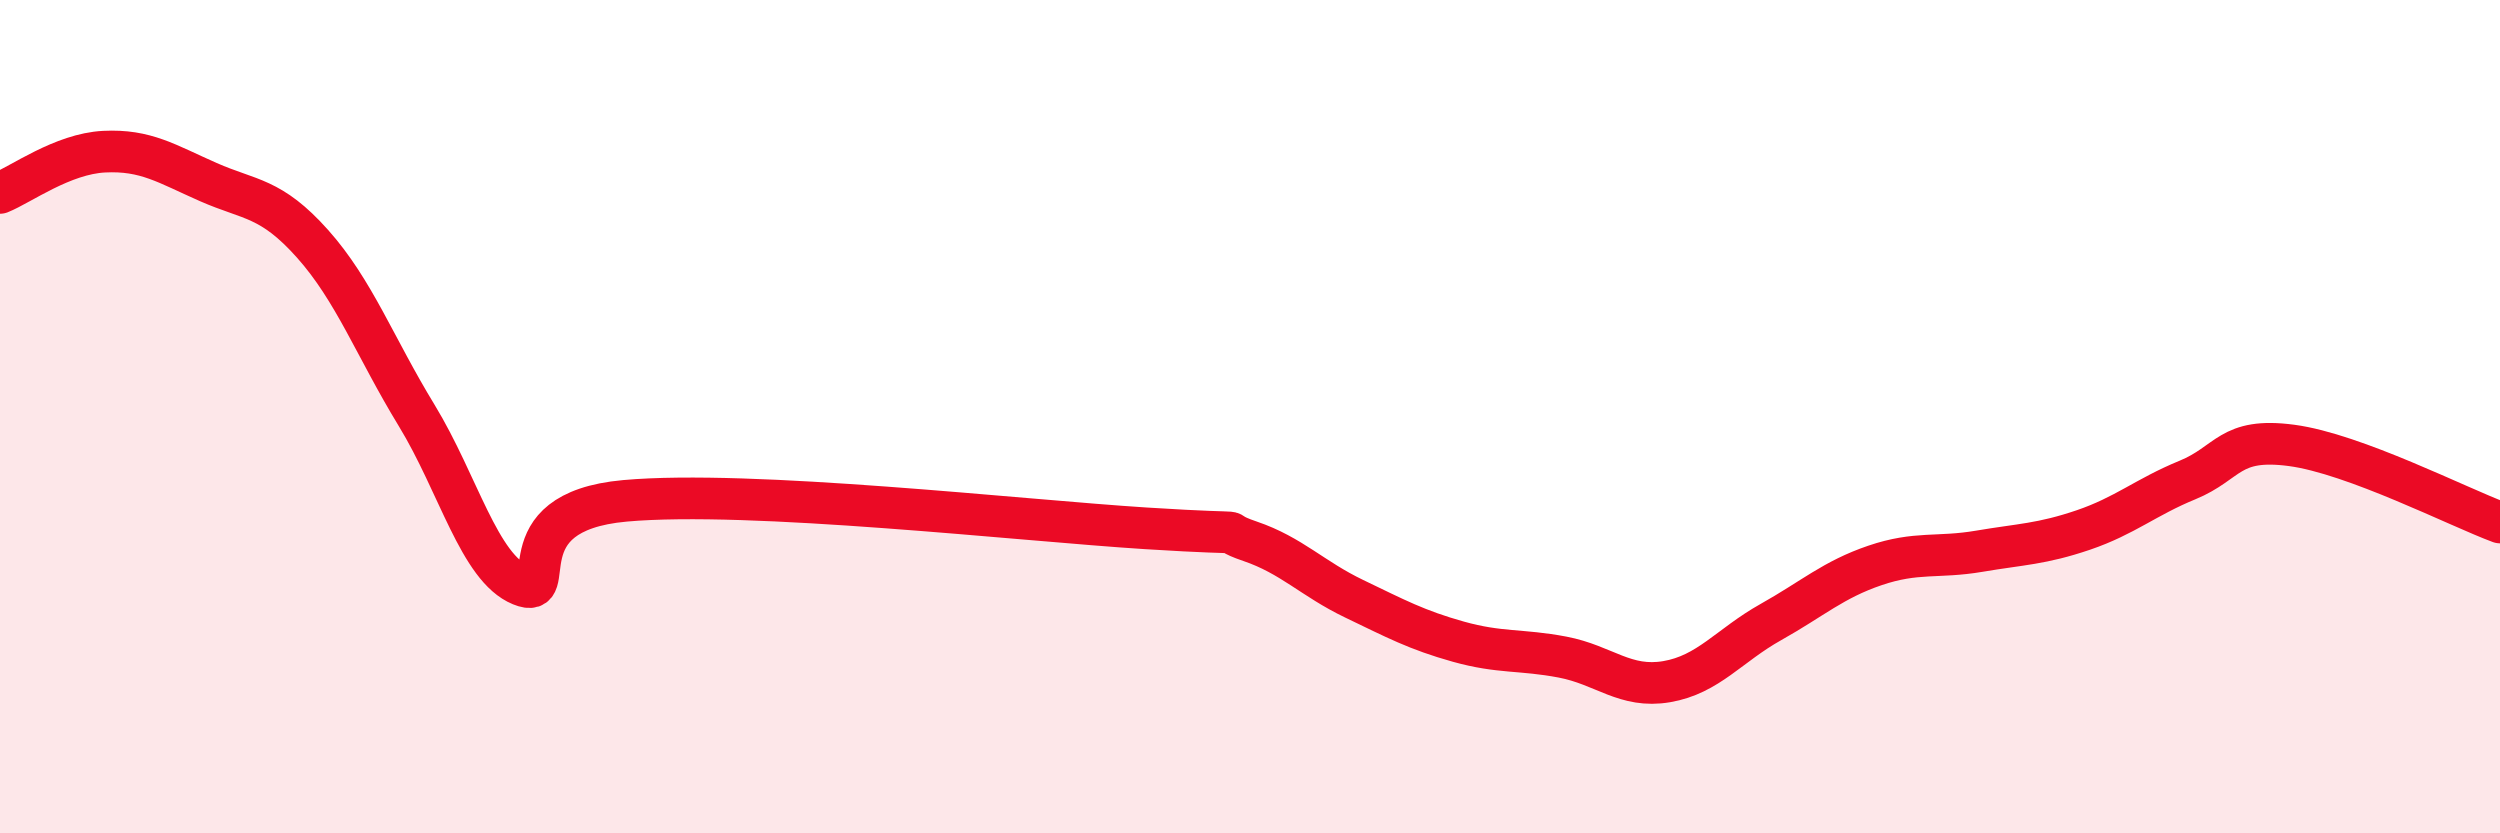 
    <svg width="60" height="20" viewBox="0 0 60 20" xmlns="http://www.w3.org/2000/svg">
      <path
        d="M 0,4.63 C 0.5,4.43 1.5,3.69 2.5,3.64 C 3.5,3.59 4,3.93 5,4.37 C 6,4.81 6.5,4.73 7.5,5.85 C 8.5,6.97 9,8.33 10,9.97 C 11,11.61 11.5,13.63 12.5,14.04 C 13.5,14.45 12,12.29 15,12.02 C 18,11.75 24.5,12.49 27.5,12.68 C 30.5,12.87 29,12.65 30,12.99 C 31,13.33 31.5,13.89 32.5,14.37 C 33.5,14.85 34,15.12 35,15.4 C 36,15.68 36.5,15.58 37.5,15.77 C 38.5,15.96 39,16.53 40,16.36 C 41,16.19 41.5,15.49 42.5,14.93 C 43.5,14.37 44,13.91 45,13.57 C 46,13.23 46.5,13.4 47.5,13.23 C 48.5,13.06 49,13.06 50,12.72 C 51,12.38 51.5,11.93 52.5,11.52 C 53.5,11.11 53.5,10.49 55,10.69 C 56.5,10.89 59,12.17 60,12.54L60 20L0 20Z"
        fill="#EB0A25"
        opacity="0.1"
        stroke-linecap="round"
        stroke-linejoin="round"
      />
      <path
        d="M 0,4.63 C 0.5,4.43 1.5,3.69 2.5,3.64 C 3.5,3.59 4,3.93 5,4.37 C 6,4.81 6.5,4.73 7.5,5.85 C 8.5,6.97 9,8.33 10,9.97 C 11,11.61 11.5,13.63 12.5,14.04 C 13.5,14.45 12,12.29 15,12.02 C 18,11.75 24.5,12.49 27.5,12.68 C 30.5,12.87 29,12.65 30,12.99 C 31,13.33 31.5,13.89 32.5,14.37 C 33.5,14.85 34,15.12 35,15.4 C 36,15.68 36.5,15.58 37.5,15.77 C 38.5,15.96 39,16.53 40,16.36 C 41,16.19 41.5,15.49 42.5,14.93 C 43.5,14.37 44,13.91 45,13.57 C 46,13.23 46.5,13.4 47.5,13.23 C 48.5,13.06 49,13.06 50,12.72 C 51,12.38 51.5,11.93 52.5,11.52 C 53.5,11.11 53.5,10.49 55,10.69 C 56.5,10.89 59,12.17 60,12.54"
        stroke="#EB0A25"
        stroke-width="1"
        fill="none"
        stroke-linecap="round"
        stroke-linejoin="round"
      />
    </svg>
  
